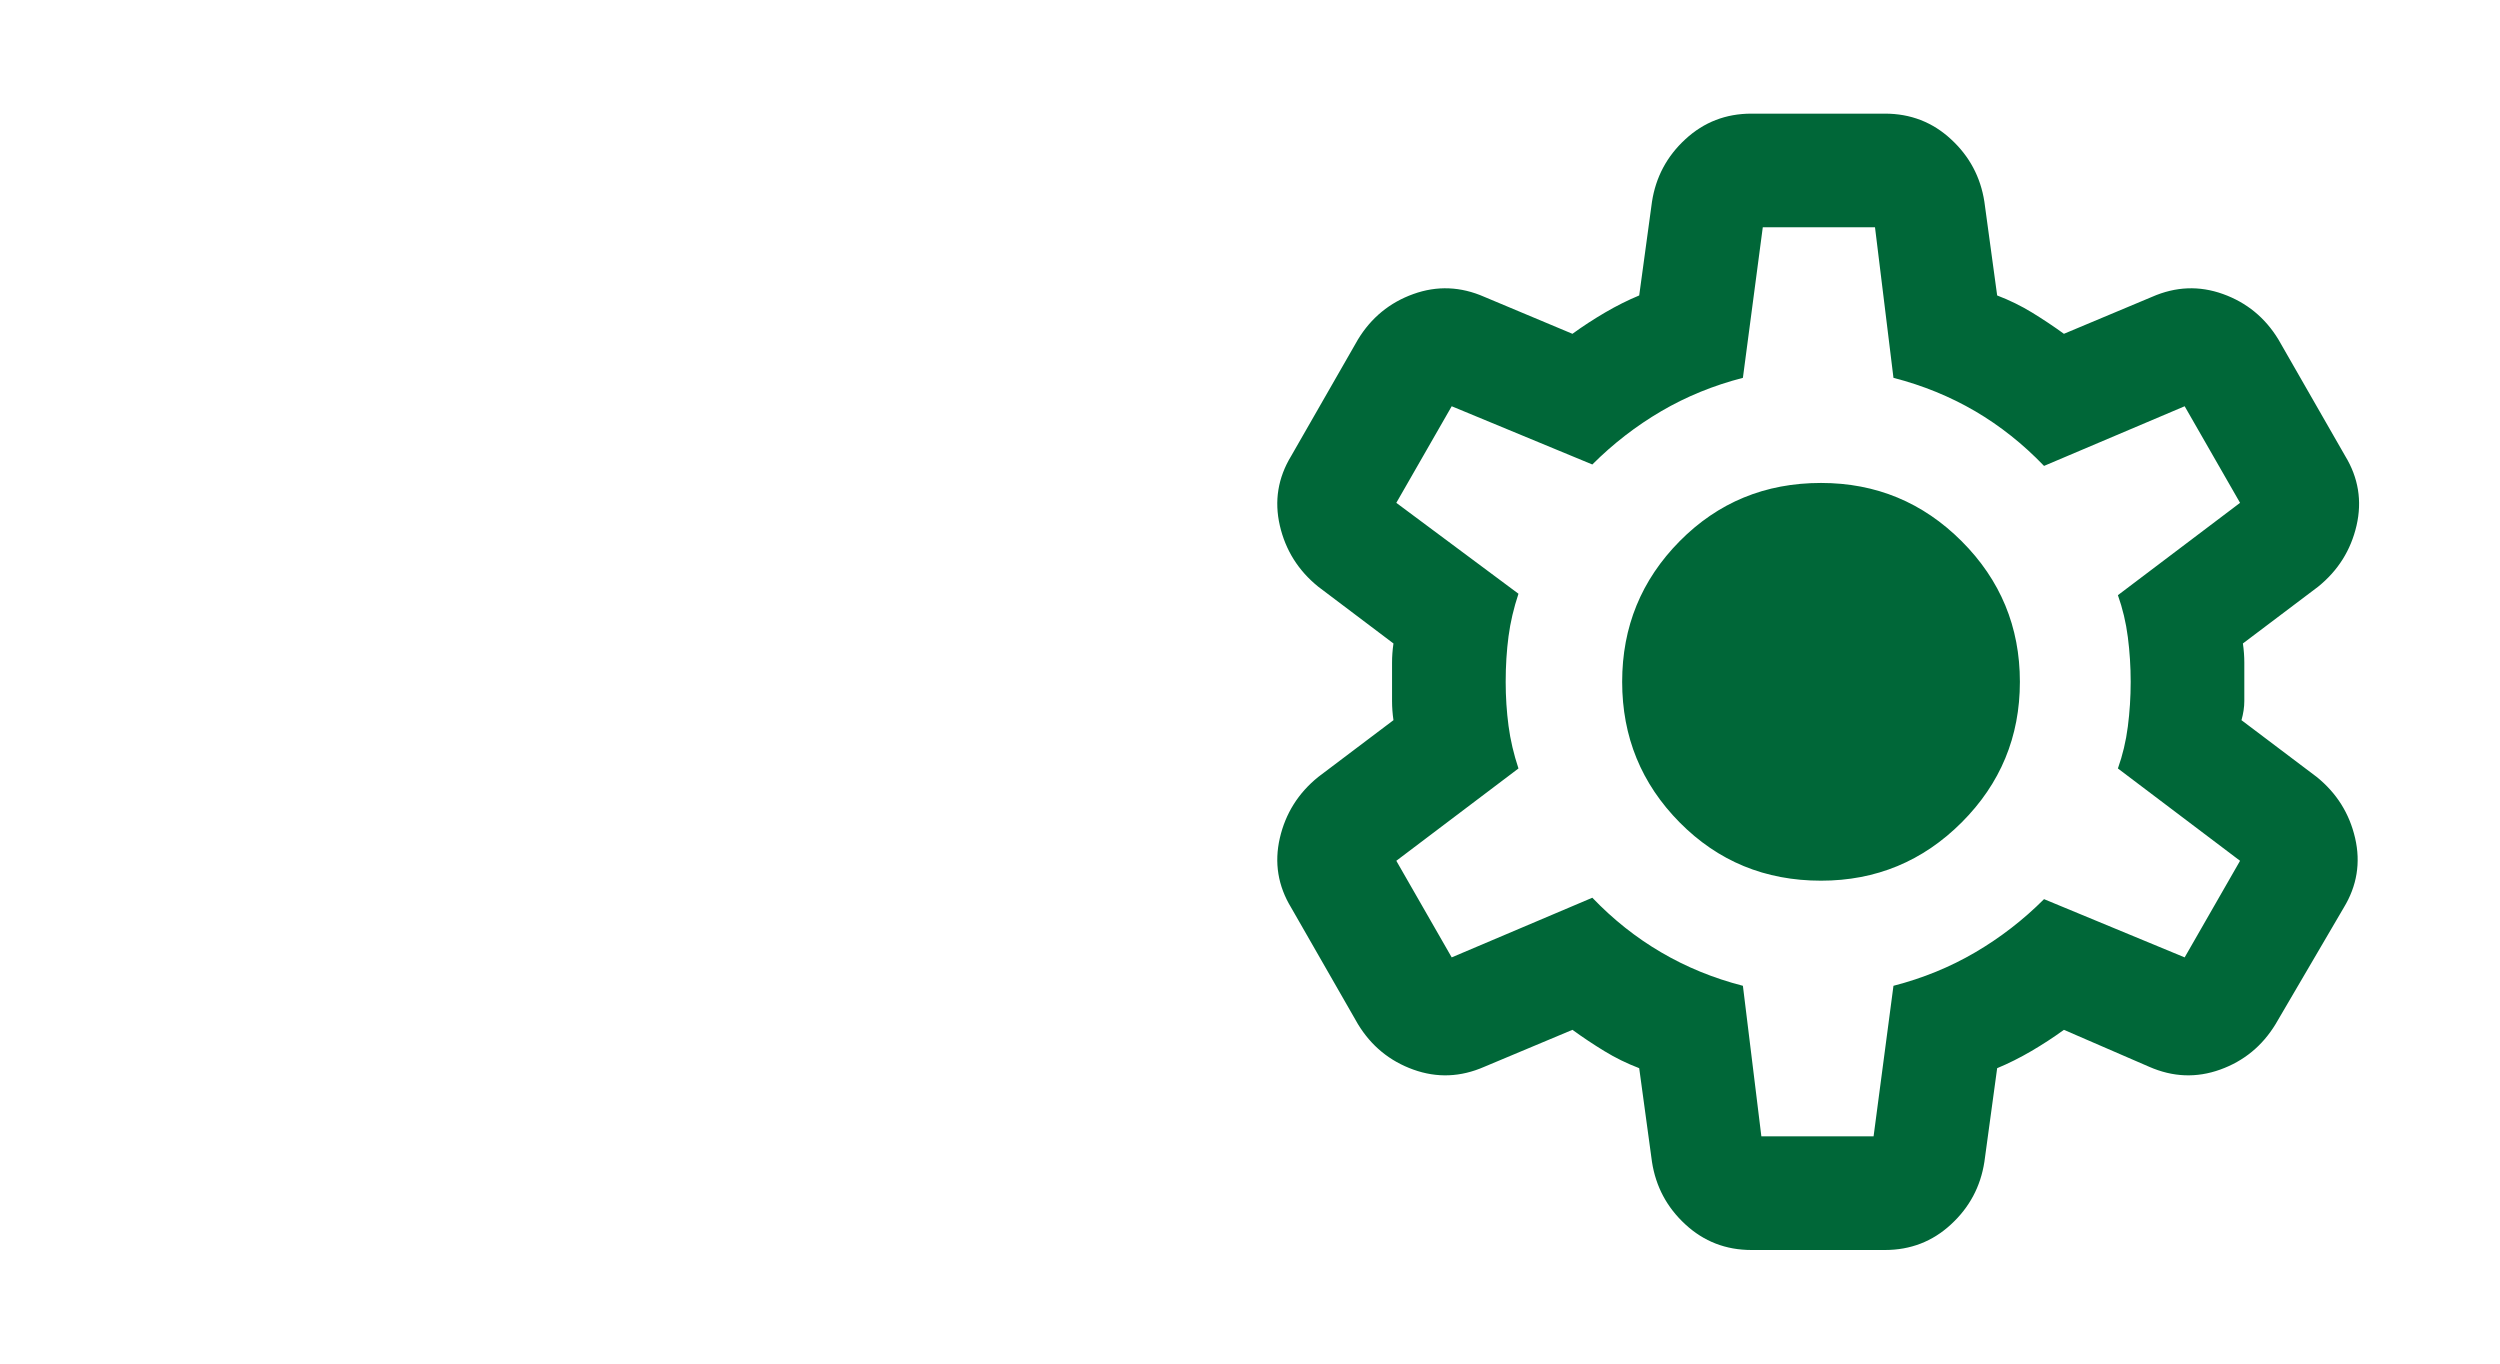 <?xml version="1.0" encoding="UTF-8"?> <svg xmlns="http://www.w3.org/2000/svg" width="44" height="24" viewBox="0 0 44 24" fill="none"><mask id="mask0_1120_166" style="mask-type:alpha" maskUnits="userSpaceOnUse" x="20" y="0" width="24" height="24"><rect x="20" width="24" height="24" fill="#D9D9D9"></rect></mask><g mask="url(#mask0_1120_166)"><path d="M30.825 22C30.375 22 29.988 21.85 29.663 21.55C29.337 21.25 29.142 20.883 29.075 20.45L28.85 18.8C28.633 18.717 28.429 18.617 28.238 18.5C28.046 18.383 27.858 18.258 27.675 18.125L26.125 18.775C25.708 18.958 25.292 18.975 24.875 18.825C24.458 18.675 24.133 18.408 23.9 18.025L22.725 15.975C22.492 15.592 22.425 15.183 22.525 14.75C22.625 14.317 22.85 13.958 23.2 13.675L24.525 12.675C24.508 12.558 24.5 12.446 24.5 12.338V11.662C24.5 11.554 24.508 11.442 24.525 11.325L23.2 10.325C22.85 10.042 22.625 9.683 22.525 9.25C22.425 8.817 22.492 8.408 22.725 8.025L23.9 5.975C24.133 5.592 24.458 5.325 24.875 5.175C25.292 5.025 25.708 5.042 26.125 5.225L27.675 5.875C27.858 5.742 28.05 5.617 28.25 5.5C28.45 5.383 28.65 5.283 28.85 5.2L29.075 3.55C29.142 3.117 29.337 2.75 29.663 2.45C29.988 2.15 30.375 2 30.825 2H33.175C33.625 2 34.013 2.15 34.337 2.45C34.663 2.75 34.858 3.117 34.925 3.55L35.15 5.2C35.367 5.283 35.571 5.383 35.763 5.5C35.954 5.617 36.142 5.742 36.325 5.875L37.875 5.225C38.292 5.042 38.708 5.025 39.125 5.175C39.542 5.325 39.867 5.592 40.1 5.975L41.275 8.025C41.508 8.408 41.575 8.817 41.475 9.25C41.375 9.683 41.15 10.042 40.8 10.325L39.475 11.325C39.492 11.442 39.5 11.554 39.5 11.662V12.338C39.5 12.446 39.483 12.558 39.45 12.675L40.775 13.675C41.125 13.958 41.35 14.317 41.45 14.75C41.55 15.183 41.483 15.592 41.25 15.975L40.05 18.025C39.817 18.408 39.492 18.675 39.075 18.825C38.658 18.975 38.242 18.958 37.825 18.775L36.325 18.125C36.142 18.258 35.95 18.383 35.75 18.5C35.55 18.617 35.35 18.717 35.15 18.8L34.925 20.45C34.858 20.883 34.663 21.25 34.337 21.55C34.013 21.85 33.625 22 33.175 22H30.825ZM31 20H32.975L33.325 17.35C33.842 17.217 34.321 17.021 34.763 16.762C35.204 16.504 35.608 16.192 35.975 15.825L38.45 16.85L39.425 15.15L37.275 13.525C37.358 13.292 37.417 13.046 37.45 12.787C37.483 12.529 37.5 12.267 37.5 12C37.5 11.733 37.483 11.471 37.45 11.213C37.417 10.954 37.358 10.708 37.275 10.475L39.425 8.85L38.45 7.15L35.975 8.2C35.608 7.817 35.204 7.496 34.763 7.237C34.321 6.979 33.842 6.783 33.325 6.65L33 4H31.025L30.675 6.65C30.158 6.783 29.679 6.979 29.238 7.237C28.796 7.496 28.392 7.808 28.025 8.175L25.55 7.15L24.575 8.85L26.725 10.45C26.642 10.7 26.583 10.95 26.55 11.2C26.517 11.45 26.5 11.717 26.5 12C26.5 12.267 26.517 12.525 26.55 12.775C26.583 13.025 26.642 13.275 26.725 13.525L24.575 15.15L25.55 16.85L28.025 15.8C28.392 16.183 28.796 16.504 29.238 16.762C29.679 17.021 30.158 17.217 30.675 17.35L31 20ZM32.05 15.5C33.017 15.5 33.842 15.158 34.525 14.475C35.208 13.792 35.55 12.967 35.55 12C35.55 11.033 35.208 10.208 34.525 9.525C33.842 8.842 33.017 8.5 32.05 8.5C31.067 8.5 30.238 8.842 29.562 9.525C28.887 10.208 28.55 11.033 28.55 12C28.55 12.967 28.887 13.792 29.562 14.475C30.238 15.158 31.067 15.5 32.05 15.5Z" fill="#006738"></path></g></svg> 